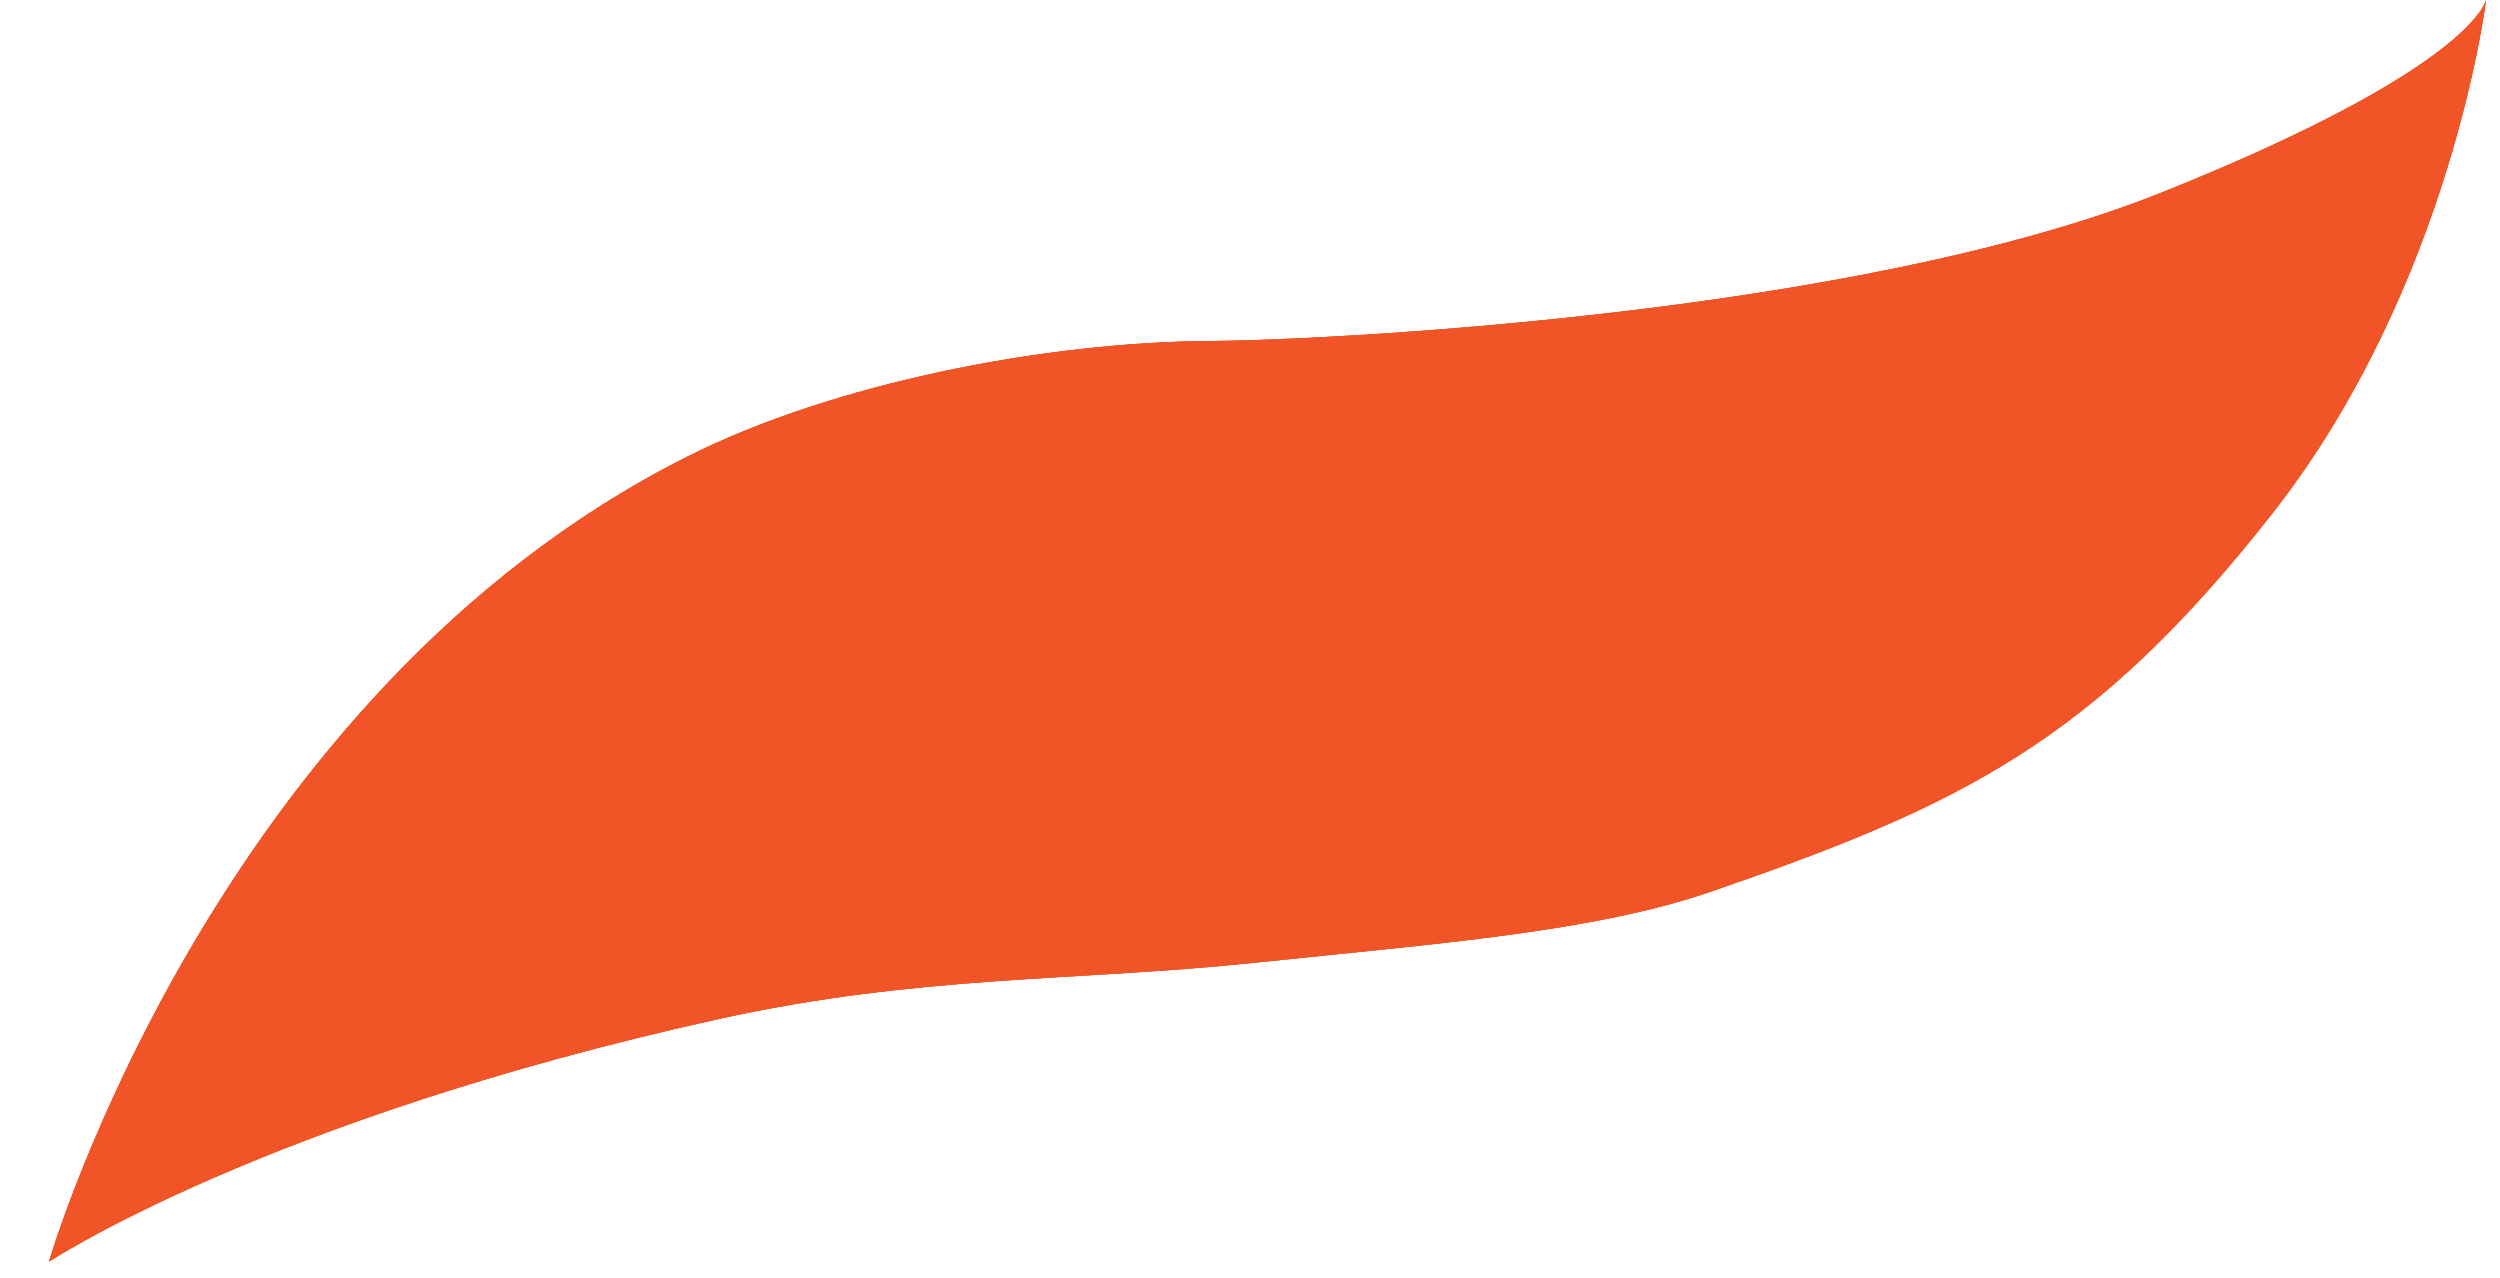 <svg xmlns="http://www.w3.org/2000/svg" width="45" height="23" viewBox="0 0 45 23" fill="none"><path d="M40.899 9.245C44.124 5.135 44.748 0 44.748 0C44.748 0 44.543 1.209 38.92 3.462C33.297 5.714 23.533 6.13 21.83 6.138C18.855 6.15 15.026 6.883 12.366 8.222C3.841 12.511 0.882 22.71 0.882 22.71C0.882 22.71 4.734 20.155 12.931 18.343C16.546 17.544 19.343 17.669 22.591 17.328C25.838 16.986 28.683 16.779 30.809 16.045C35.294 14.496 37.674 13.354 40.899 9.245Z" fill="#FF4F00"></path><path d="M40.899 9.245C44.124 5.135 44.748 0 44.748 0C44.748 0 44.543 1.209 38.92 3.462C33.297 5.714 23.533 6.13 21.83 6.138C18.855 6.15 15.026 6.883 12.366 8.222C3.841 12.511 0.882 22.71 0.882 22.71C0.882 22.71 4.734 20.155 12.931 18.343C16.546 17.544 19.343 17.669 22.591 17.328C25.838 16.986 28.683 16.779 30.809 16.045C35.294 14.496 37.674 13.354 40.899 9.245Z" fill="#EF5C2A"></path><path d="M40.899 9.245C44.124 5.135 44.748 0 44.748 0C44.748 0 44.543 1.209 38.92 3.462C33.297 5.714 23.533 6.13 21.83 6.138C18.855 6.15 15.026 6.883 12.366 8.222C3.841 12.511 0.882 22.71 0.882 22.71C0.882 22.71 4.734 20.155 12.931 18.343C16.546 17.544 19.343 17.669 22.591 17.328C25.838 16.986 28.683 16.779 30.809 16.045C35.294 14.496 37.674 13.354 40.899 9.245Z" fill="#F15427"></path></svg>